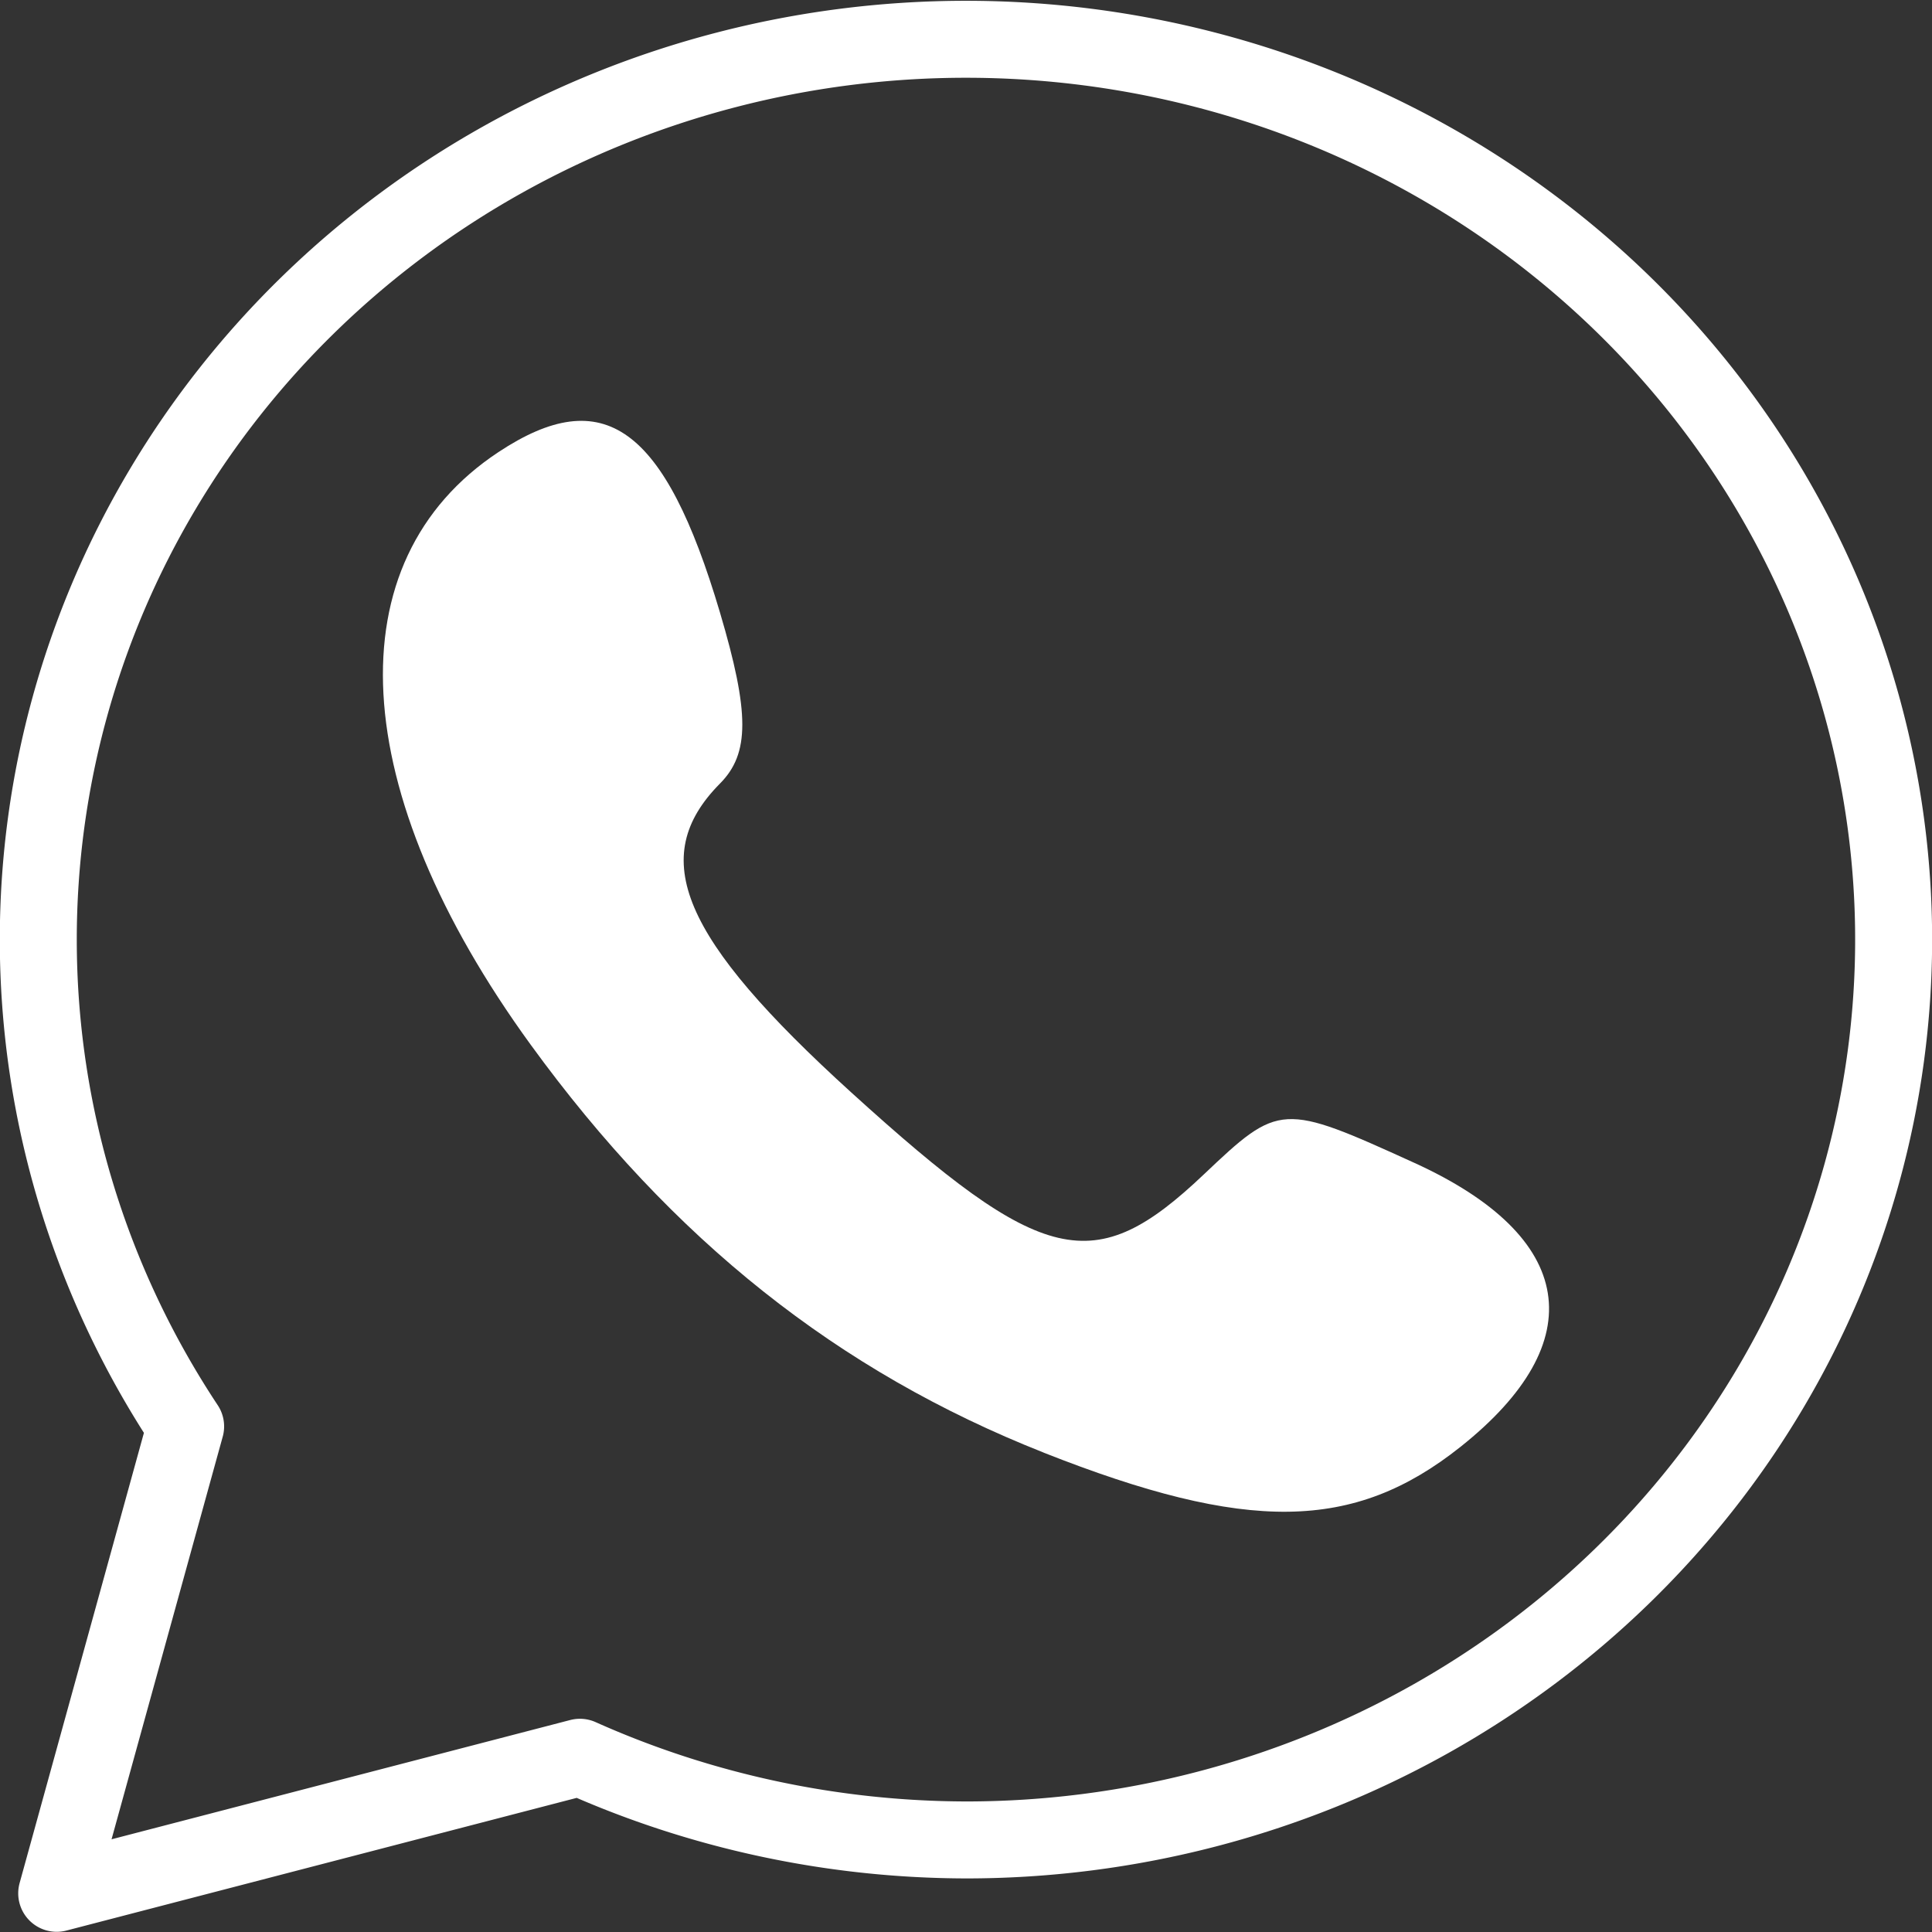 <?xml version="1.0" encoding="UTF-8" standalone="no"?>
<!-- Created with Inkscape (http://www.inkscape.org/) -->

<svg
   xmlns:dc="http://purl.org/dc/elements/1.1/"
   xmlns:cc="http://creativecommons.org/ns#"
   xmlns:rdf="http://www.w3.org/1999/02/22-rdf-syntax-ns#"
   xmlns:svg="http://www.w3.org/2000/svg"
   xmlns="http://www.w3.org/2000/svg"
   xmlns:sodipodi="http://sodipodi.sourceforge.net/DTD/sodipodi-0.dtd"
   xmlns:inkscape="http://www.inkscape.org/namespaces/inkscape"
   width="100mm"
   height="100mm"
   viewBox="0 0 100 100"
   version="1.1"
   id="svg983"
   inkscape:version="0.92.4 (5da689c313, 2019-01-14)"
   sodipodi:docname="whatsapp-branco.svg">
  <rect x="0" y="0" width="100" height="100" fill="#333333" stroke="none"/>
  <defs
     id="defs977" />
  <sodipodi:namedview
     id="base"
     pagecolor="#ffffff"
     bordercolor="#666666"
     borderopacity="1.0"
     inkscape:pageopacity="0.0"
     inkscape:pageshadow="2"
     inkscape:zoom="0.5"
     inkscape:cx="93.690907"
     inkscape:cy="275.72958"
     inkscape:document-units="mm"
     inkscape:current-layer="layer1"
     showgrid="false"
     inkscape:window-width="1366"
     inkscape:window-height="705"
     inkscape:window-x="-8"
     inkscape:window-y="-8"
     inkscape:window-maximized="1" />
  <g
     inkscape:label="Camada 1"
     inkscape:groupmode="layer"
     id="layer1"
     transform="translate(0,-197)">
    <path
       style="opacity:1;fill:none;fill-opacity:1;stroke:#ffffff;stroke-width:3.984;stroke-linecap:square;stroke-linejoin:round;stroke-miterlimit:4;stroke-dasharray:none;stroke-opacity:1;paint-order:fill markers stroke"
       d="m 49.999,199.033 a 48.016,46.601 0 0 0 -48.017,46.601 48.016,46.601 0 0 0 7.626,25.197 l -0.295,1.068 -6.378,23.099 23.801,-6.189 3.281,-0.853 a 48.016,46.601 0 0 0 19.981,4.279 48.016,46.601 0 0 0 48.016,-46.601 48.016,46.601 0 0 0 -48.016,-46.601 z"
       id="path917"
       inkscape:connector-curvature="0" />
    <path
       style="fill:#ffffff;stroke:none;stroke-width:3.984"
       d="m 54.02,272.186 c -10.648,-4.206 -19.212,-11.015 -26.546,-21.104 -9.565,-13.159 -10.214,-25.031 -1.678,-30.679 5.456,-3.611 8.613,-1.328 11.467,8.293 1.543,5.203 1.545,7.307 0.004,8.859 -3.788,3.825 -2.017,7.989 6.802,15.997 9.924,9.011 12.56,9.625 18.233,4.243 3.917,-3.716 4.056,-3.724 10.901,-0.607 8.375,3.814 9.256,9.247 2.385,14.706 -5.519,4.384 -11.026,4.459 -21.573,0.293 z"
       id="path933"
       inkscape:connector-curvature="0"
       sodipodi:nodetypes="ccccccccccc" />
  </g>
</svg>
